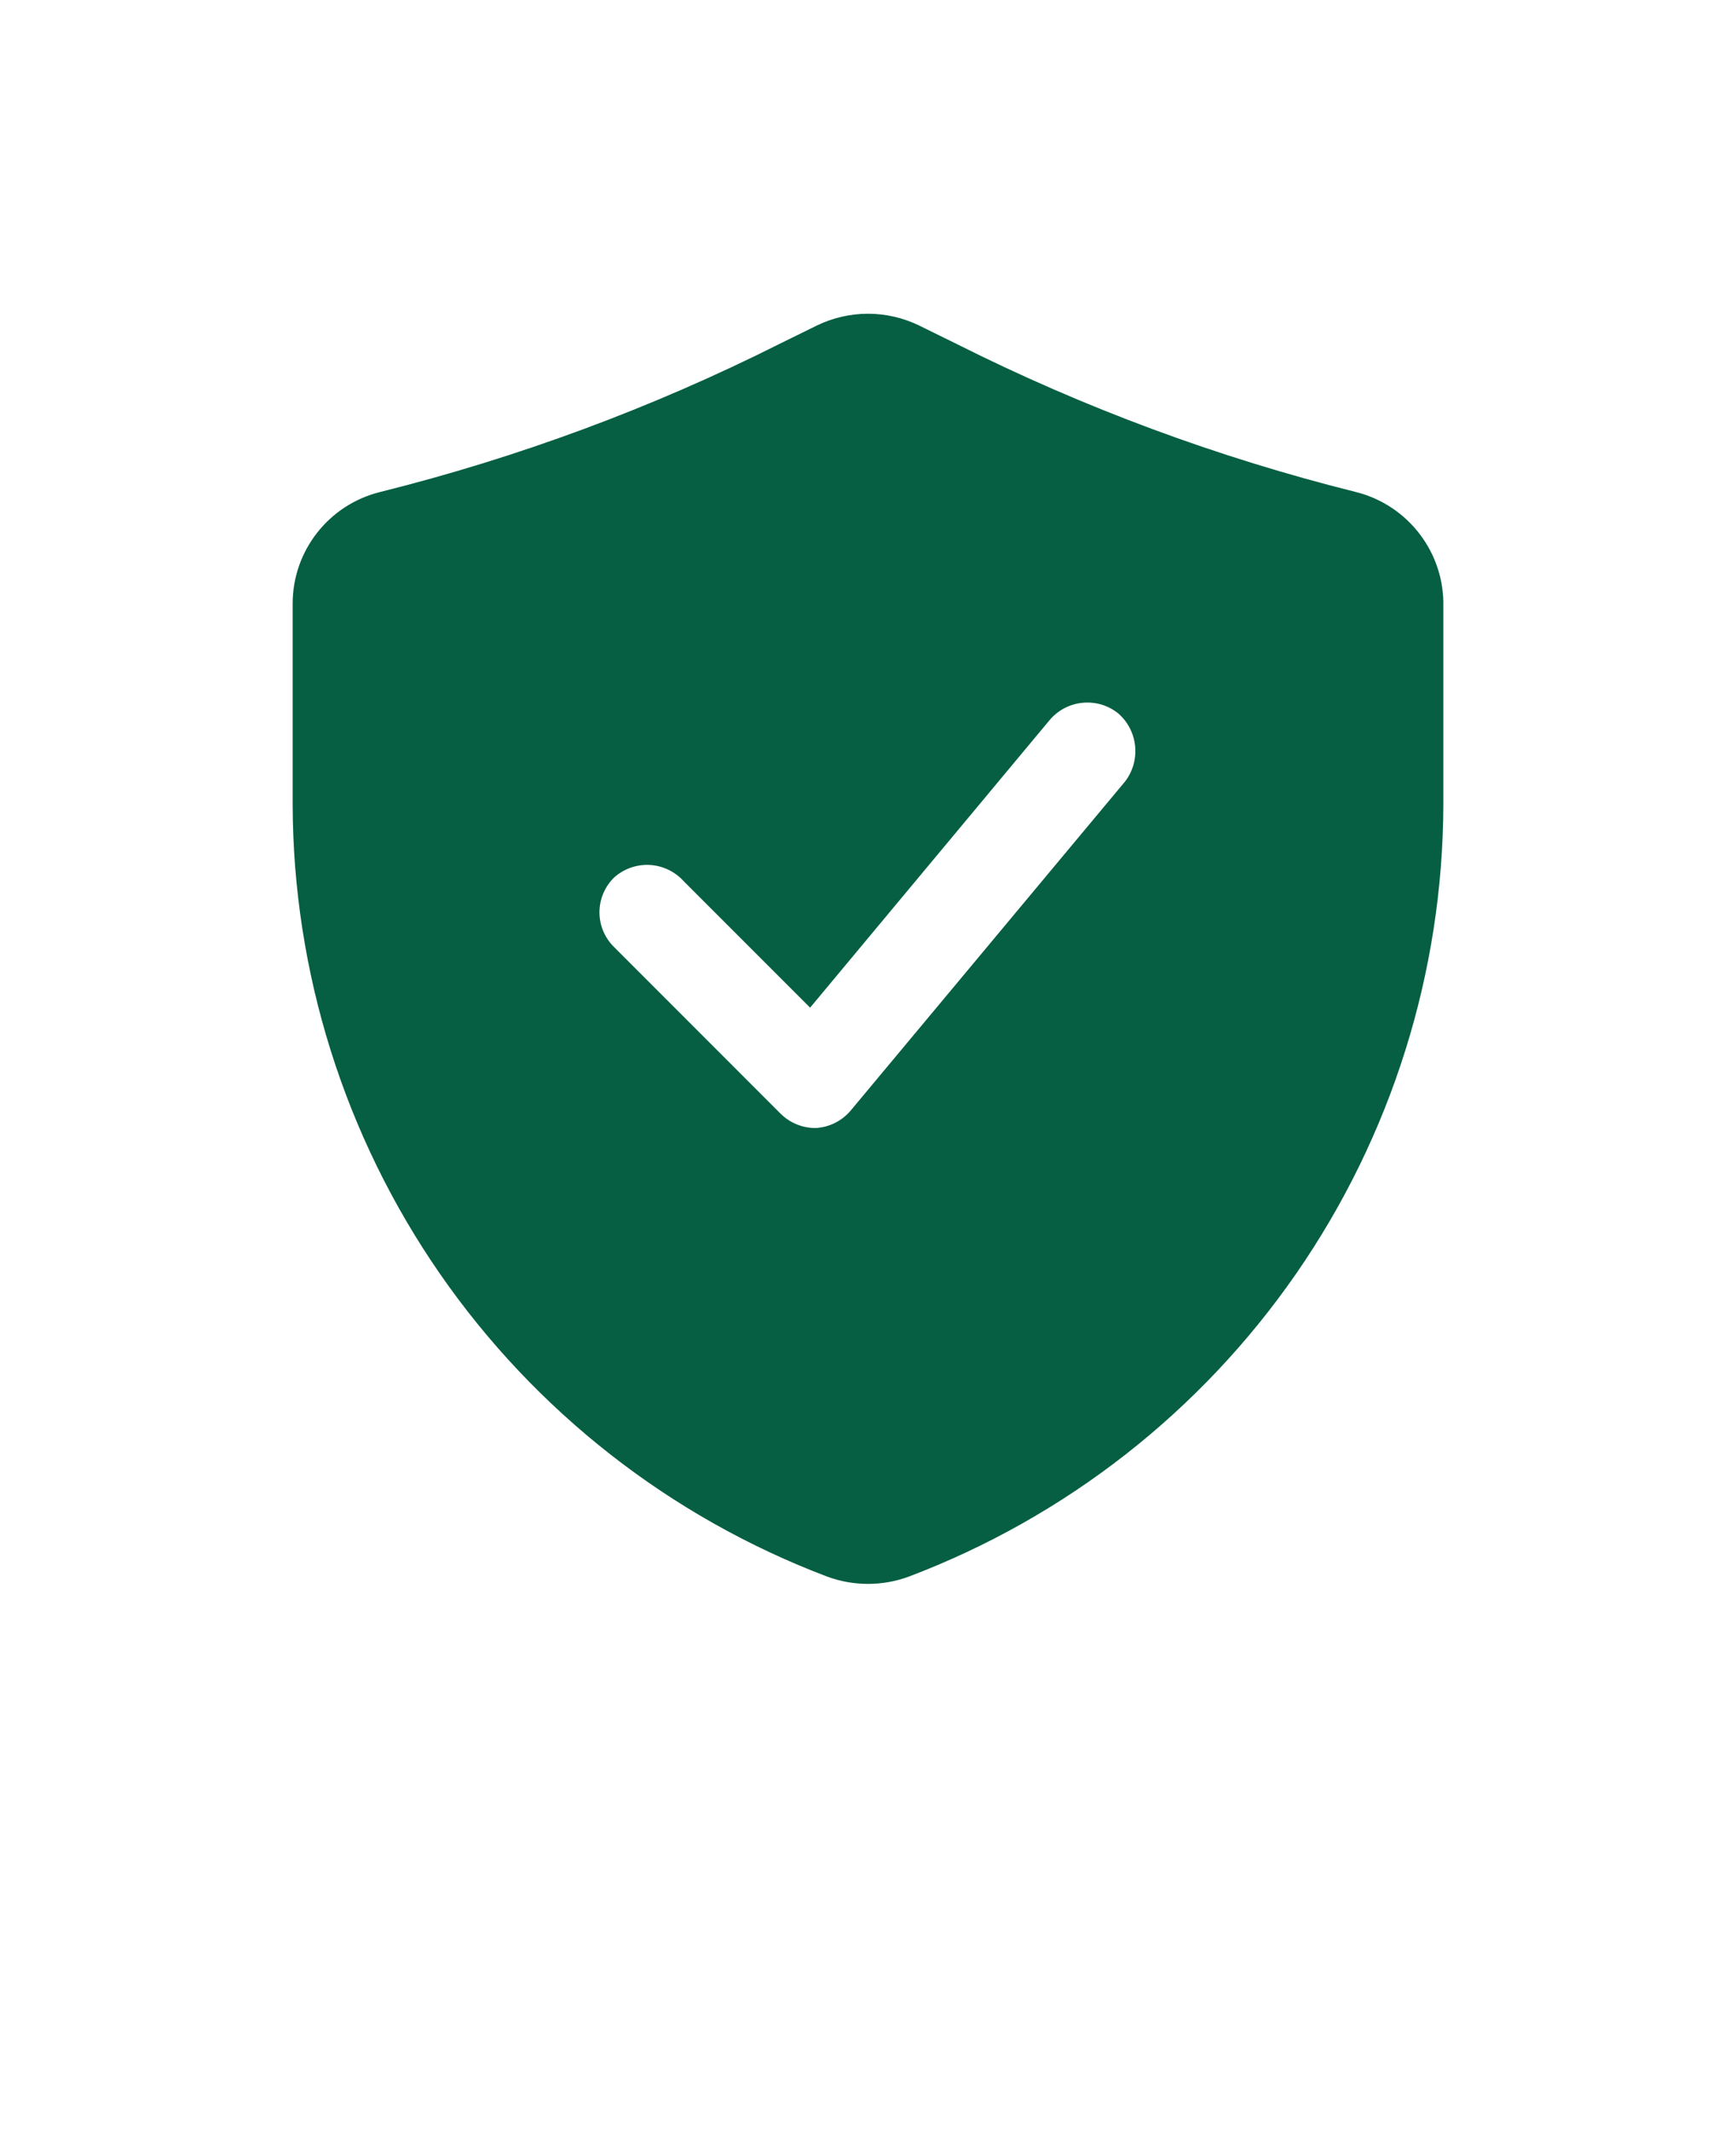 <svg width="110" height="135" viewBox="0 0 110 135" fill="none" xmlns="http://www.w3.org/2000/svg">
<path d="M85.918 31.168C77.168 28.984 68.684 25.84 60.625 21.793L58.25 20.625C56.199 19.625 53.801 19.625 51.75 20.625L49.375 21.793C41.316 25.84 32.832 28.984 24.082 31.168C20.828 31.973 18.539 34.895 18.543 38.25V50.957C18.57 61.582 21.824 71.949 27.871 80.684C33.922 89.418 42.48 96.11 52.418 99.875C54.086 100.488 55.914 100.488 57.582 99.875C67.52 96.109 76.078 89.418 82.129 80.684C88.176 71.95 91.43 61.582 91.457 50.957V38.457C91.543 35.031 89.242 32.004 85.918 31.168ZM71.293 49.5L53.918 70.332C53.355 71.008 52.543 71.414 51.668 71.457C50.84 71.457 50.043 71.129 49.457 70.543L38.918 60C38.321 59.418 37.984 58.625 37.984 57.793C37.984 56.961 38.321 56.164 38.918 55.582C39.535 55.031 40.348 54.746 41.176 54.793C42.004 54.84 42.781 55.215 43.332 55.832L51.332 63.832L66.5 45.625C67.598 44.313 69.547 44.125 70.875 45.207C72.117 46.309 72.297 48.18 71.293 49.5Z" fill="#065F42"/>
</svg>

